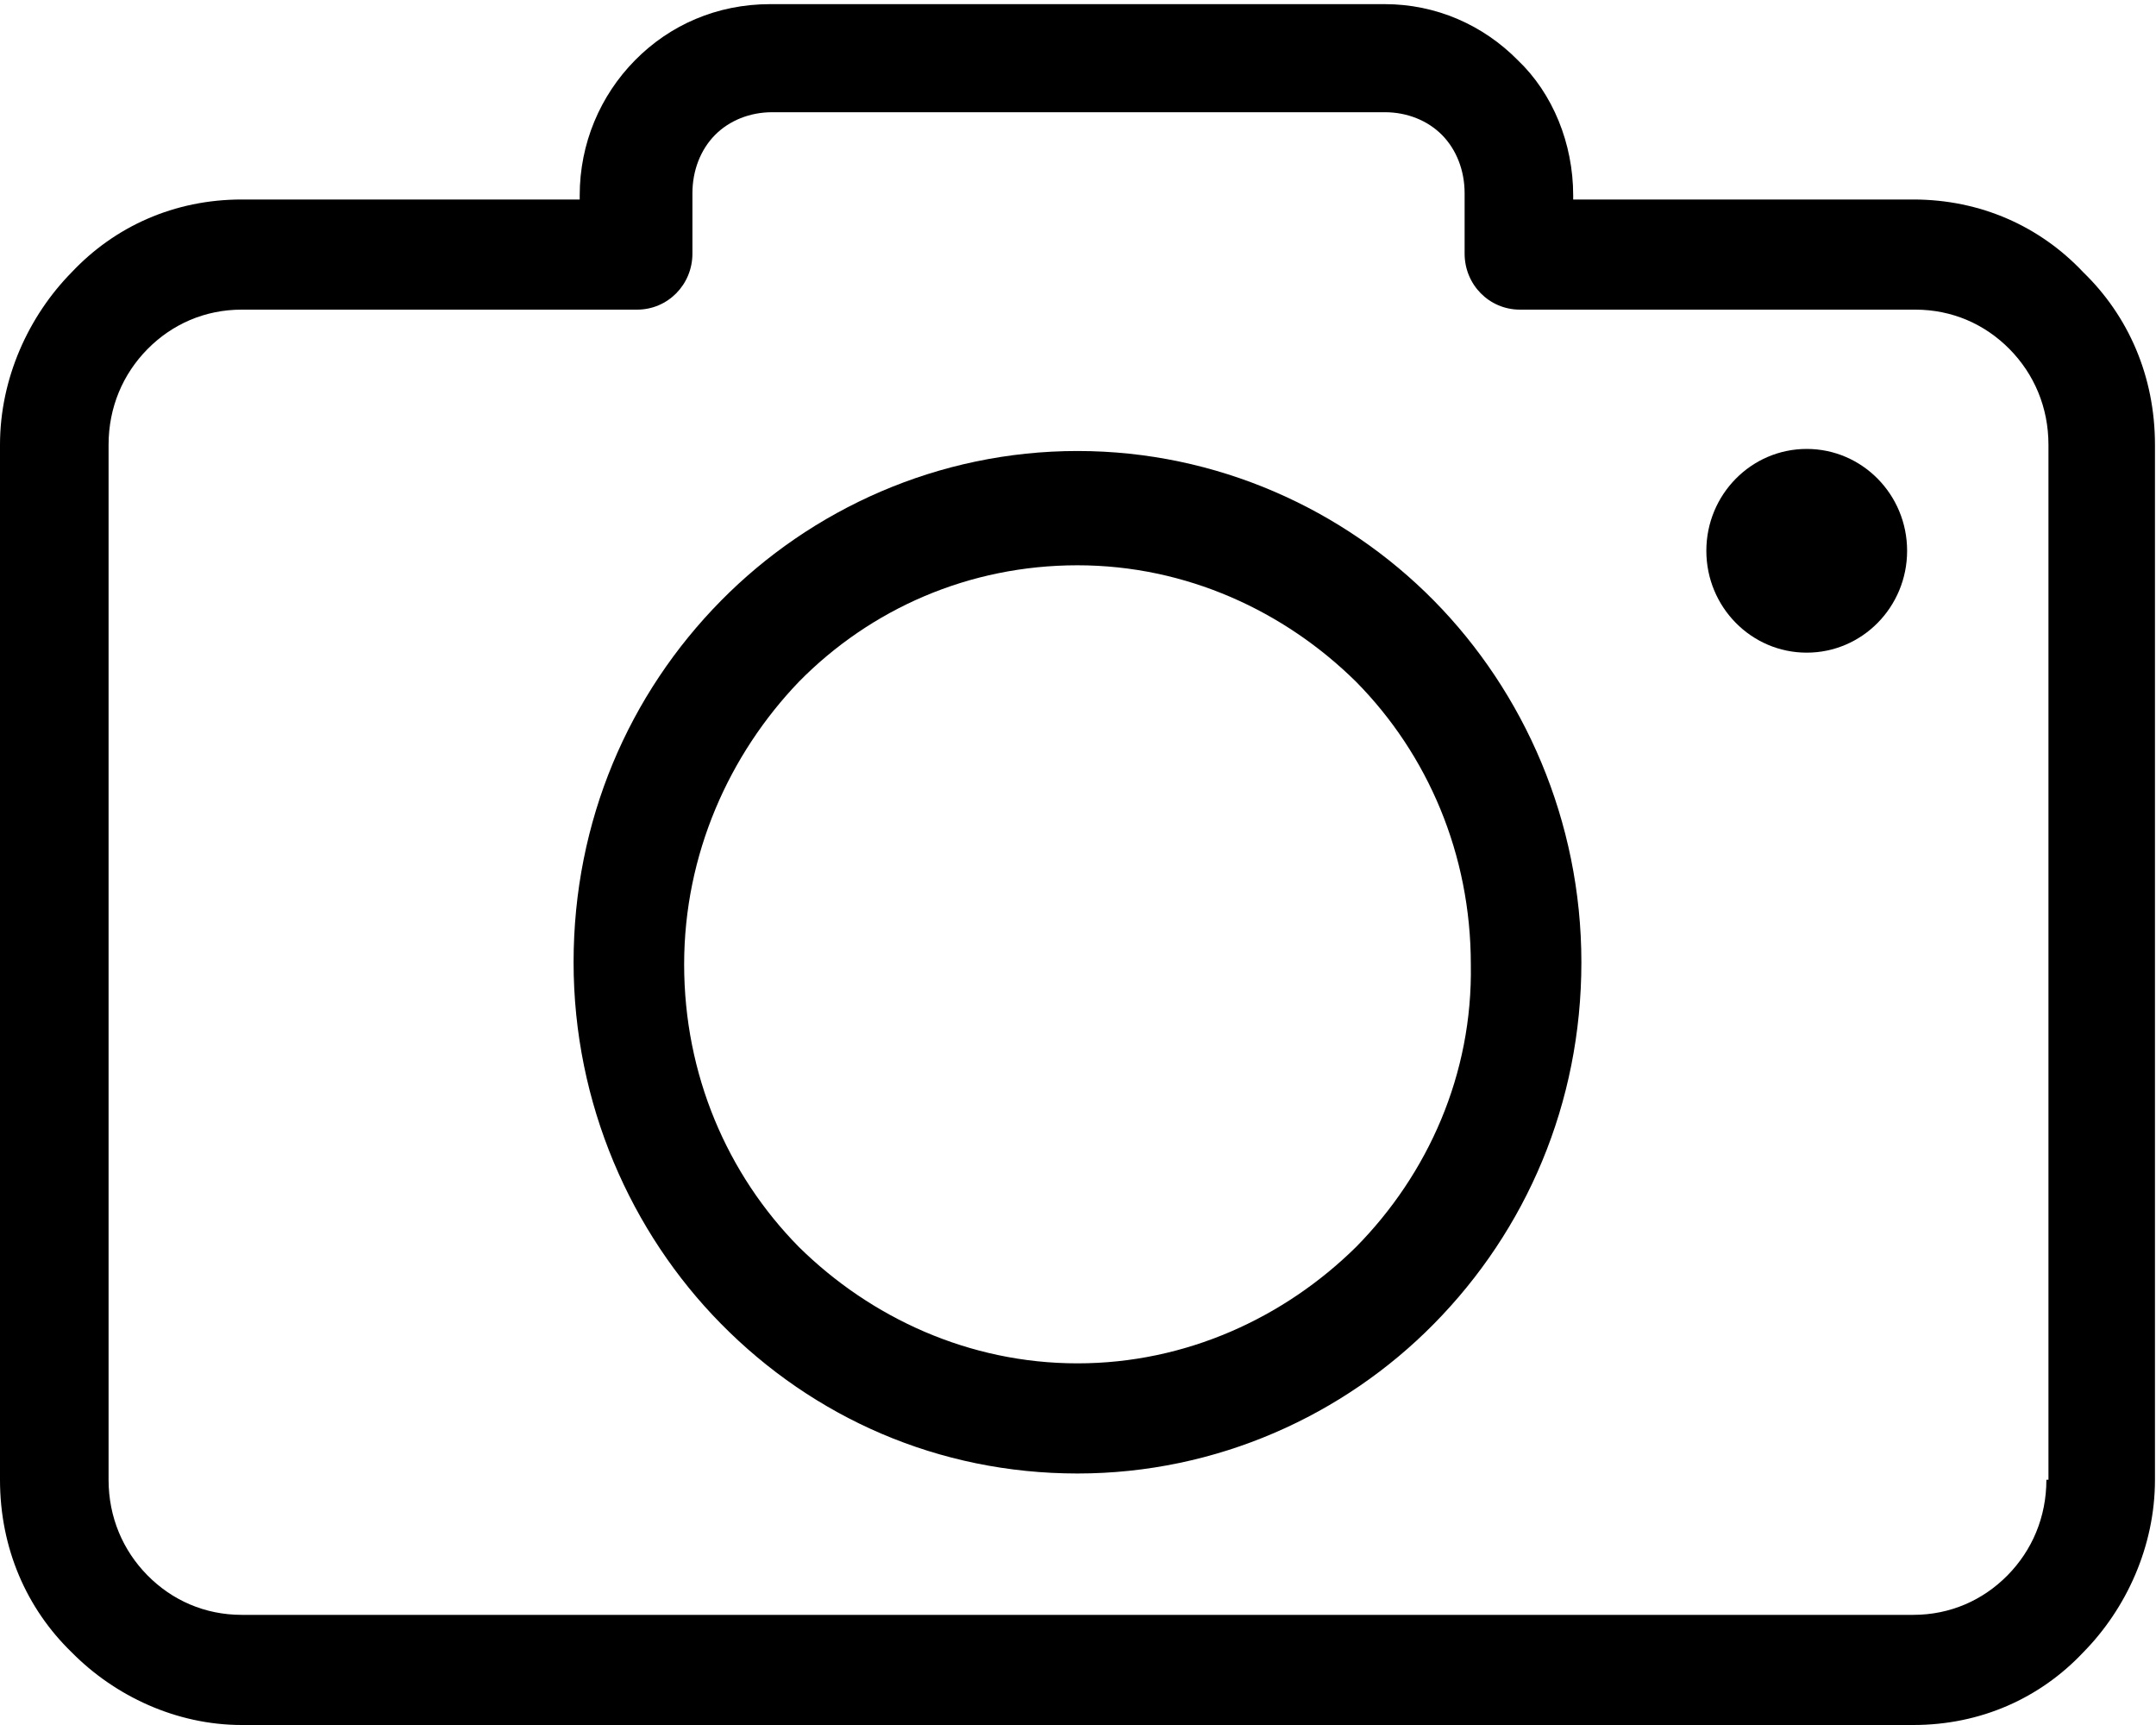 <?xml version="1.0" encoding="UTF-8"?>
<svg width="25px" height="20px" viewBox="0 0 25 20" version="1.1" xmlns="http://www.w3.org/2000/svg" xmlns:xlink="http://www.w3.org/1999/xlink">
    <!-- Generator: Sketch 52.4 (67378) - http://www.bohemiancoding.com/sketch -->
    <title>camera</title>
    <desc>Created with Sketch.</desc>
    <g id="Page-1" stroke="none" stroke-width="1" fill="none" fill-rule="evenodd">
        <g id="Desktop-HD" transform="translate(-209, -22)" fill="#000000" fill-rule="nonzero">
            <g id="camera" transform="translate(209, 22)">
                <path d="M24.157,3.157 C23.658,2.627 22.969,2.313 22.185,2.313 L18.242,2.313 L18.242,2.265 C18.242,1.663 18.005,1.084 17.601,0.699 C17.197,0.289 16.651,0.048 16.057,0.048 L8.931,0.048 C8.314,0.048 7.767,0.289 7.363,0.699 C6.96,1.108 6.722,1.663 6.722,2.265 L6.722,2.313 L2.803,2.313 C2.019,2.313 1.33,2.627 0.831,3.157 C0.333,3.663 1.68774997e-15,4.386 1.68774997e-15,5.157 L1.68774997e-15,17.157 C1.97215226e-31,17.952 0.309,18.651 0.831,19.157 C1.33,19.663 2.043,20 2.803,20 L22.185,20 C22.969,20 23.658,19.687 24.157,19.157 C24.656,18.651 24.988,17.928 24.988,17.157 L24.988,5.157 C24.988,4.361 24.679,3.663 24.157,3.157 Z M23.753,17.157 L23.729,17.157 C23.729,17.59 23.563,17.976 23.278,18.265 C22.993,18.554 22.613,18.723 22.185,18.723 L2.803,18.723 C2.375,18.723 1.995,18.554 1.71,18.265 C1.425,17.976 1.259,17.59 1.259,17.157 L1.259,5.157 C1.259,4.723 1.425,4.337 1.71,4.048 C1.995,3.759 2.375,3.59 2.803,3.59 L7.387,3.59 C7.743,3.59 8.029,3.301 8.029,2.94 L8.029,2.241 C8.029,1.976 8.124,1.735 8.29,1.566 C8.456,1.398 8.694,1.301 8.955,1.301 L16.057,1.301 C16.318,1.301 16.556,1.398 16.722,1.566 C16.888,1.735 16.983,1.976 16.983,2.241 L16.983,2.94 C16.983,3.301 17.268,3.59 17.625,3.59 L22.209,3.59 C22.637,3.59 23.017,3.759 23.302,4.048 C23.587,4.337 23.753,4.723 23.753,5.157 L23.753,17.157 Z" id="Shape"></path>
                <path d="M12.494,5.229 C10.879,5.229 9.406,5.904 8.361,6.964 C7.292,8.048 6.651,9.518 6.651,11.157 C6.651,12.795 7.316,14.289 8.361,15.349 C9.43,16.434 10.879,17.084 12.494,17.084 C14.109,17.084 15.582,16.41 16.627,15.349 C17.696,14.265 18.337,12.795 18.337,11.157 C18.337,9.518 17.672,8.024 16.627,6.964 C15.582,5.904 14.109,5.229 12.494,5.229 Z M15.724,14.458 C14.893,15.277 13.753,15.807 12.494,15.807 C11.235,15.807 10.095,15.277 9.264,14.458 C8.432,13.614 7.933,12.458 7.933,11.181 C7.933,9.904 8.456,8.747 9.264,7.904 C10.095,7.06 11.235,6.554 12.494,6.554 C13.753,6.554 14.893,7.084 15.724,7.904 C16.556,8.747 17.055,9.904 17.055,11.181 C17.078,12.458 16.556,13.614 15.724,14.458 Z" id="Shape"></path>
                <ellipse id="Oval" cx="20.95" cy="6.386" rx="1.164" ry="1.181"></ellipse>
            </g>
        </g>
    </g>
</svg>